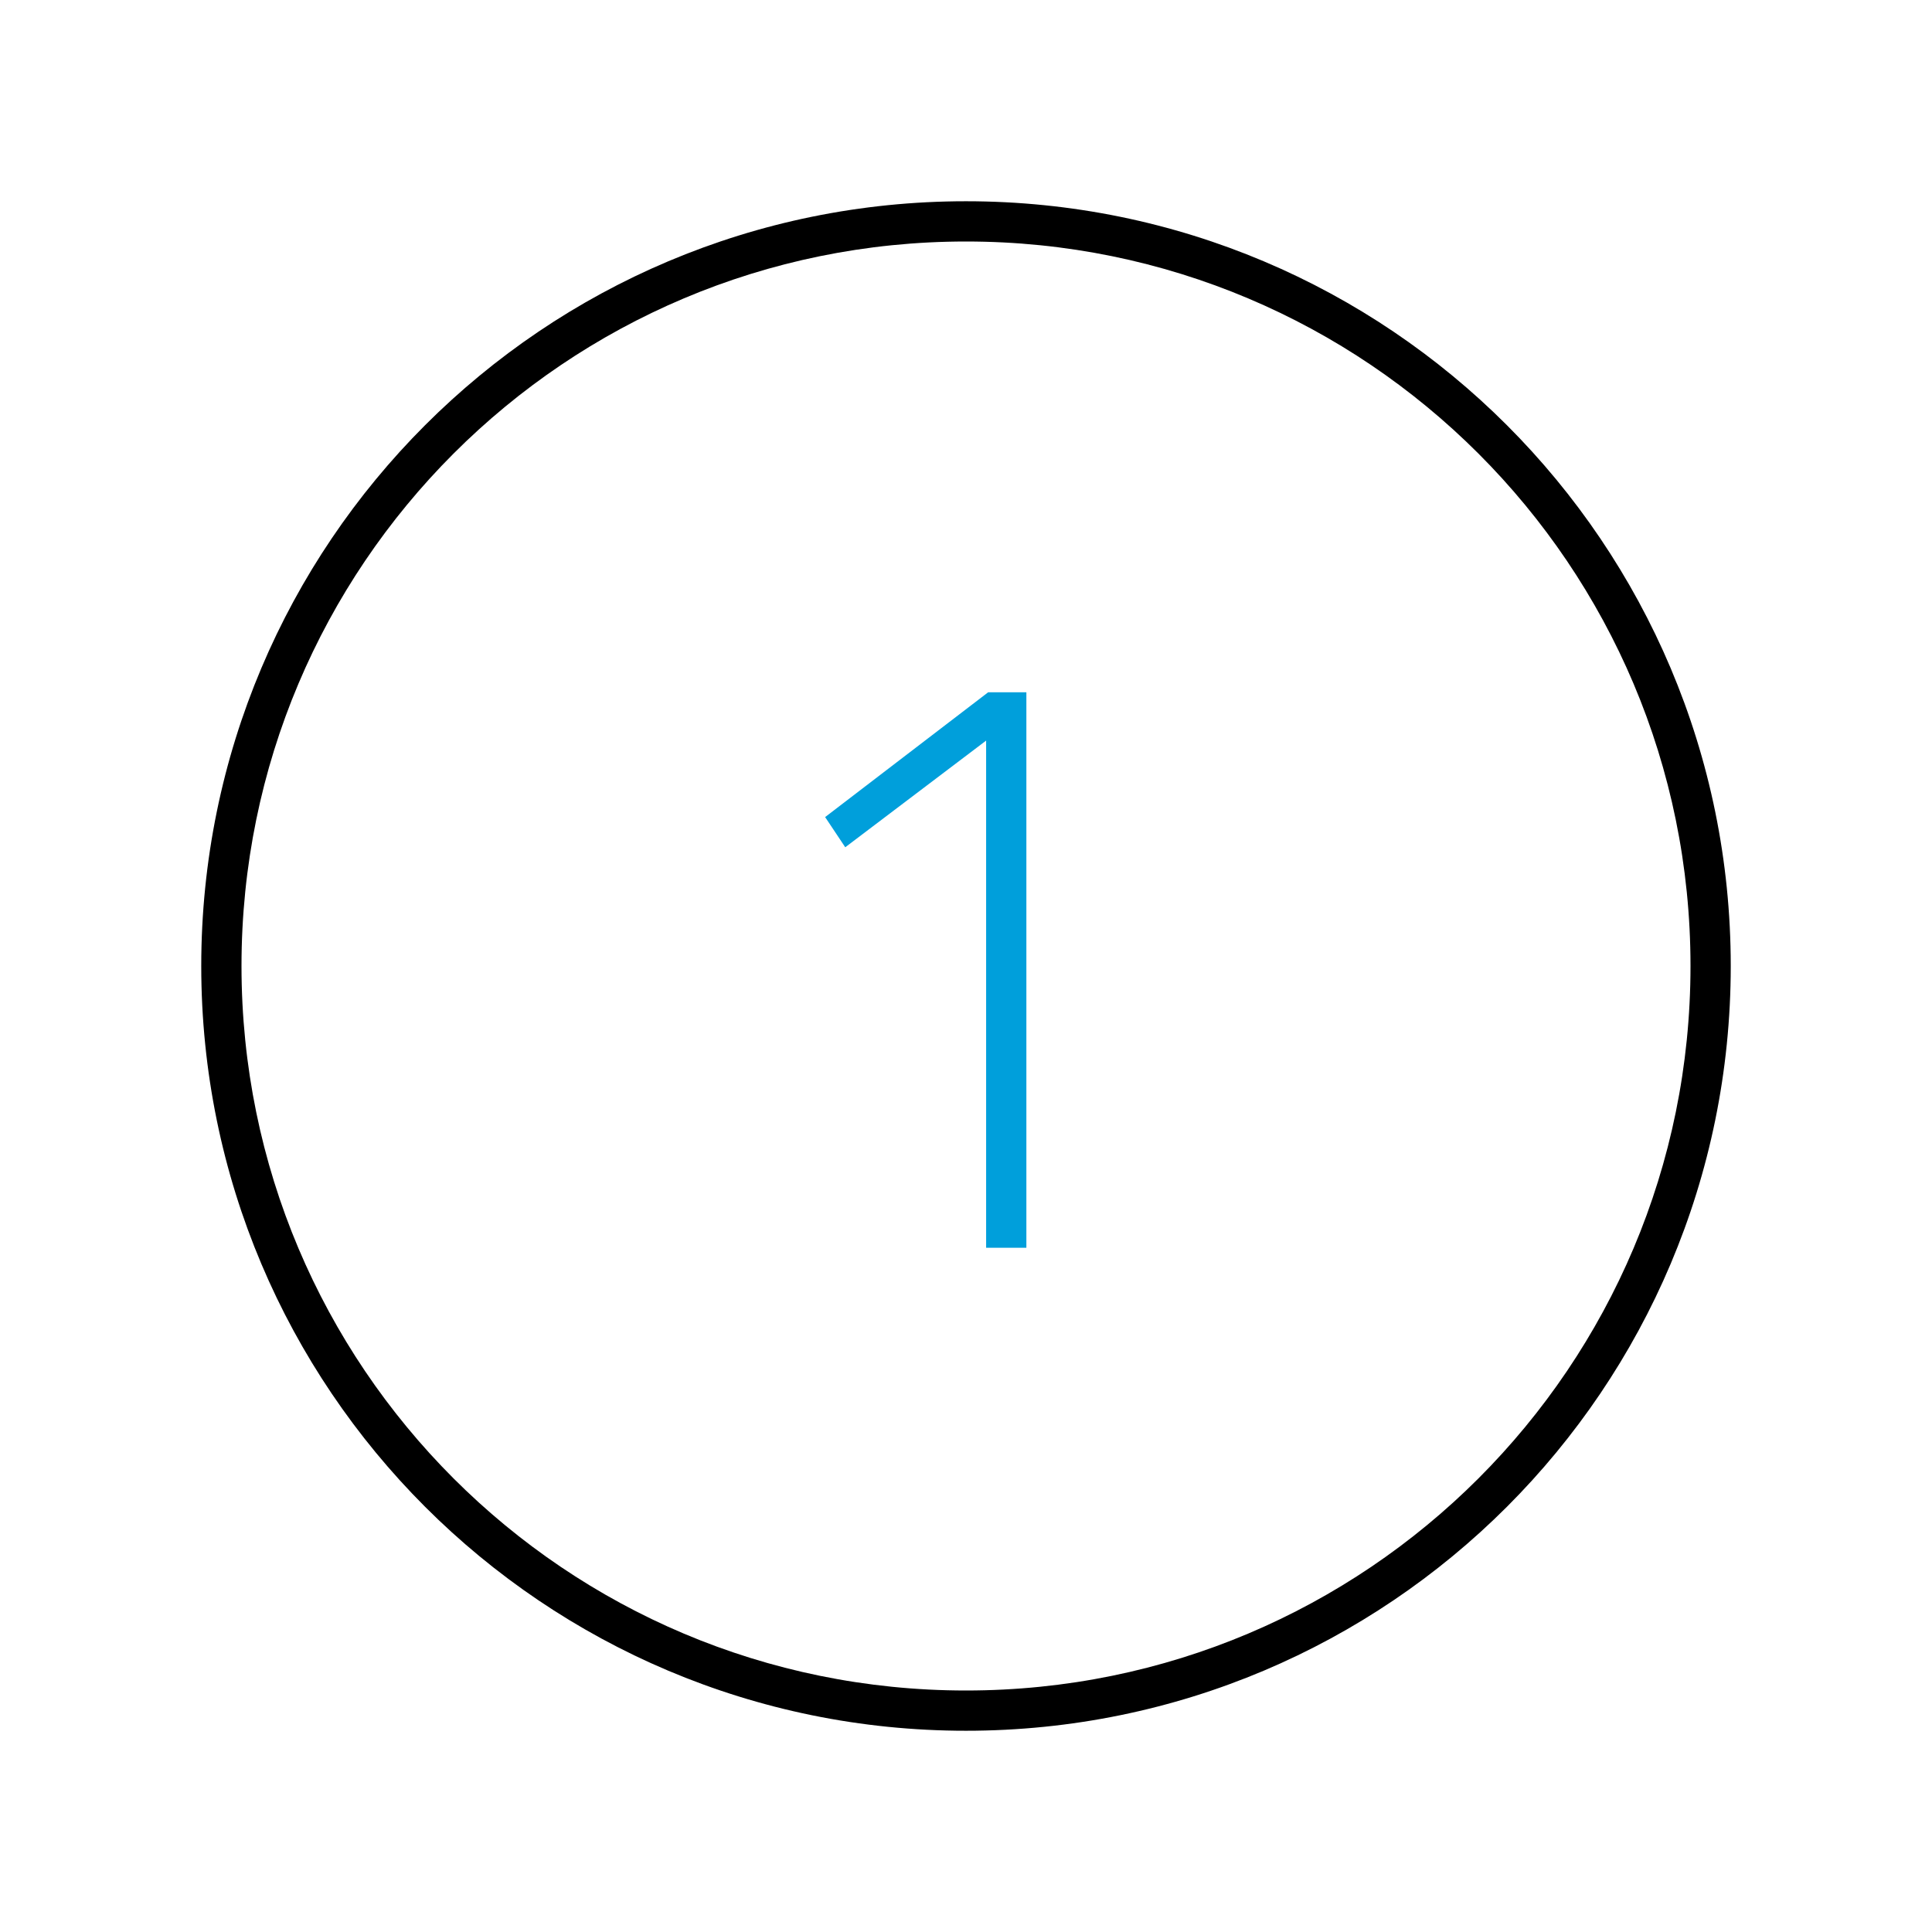 <svg viewBox="0 0 96 96" xmlns="http://www.w3.org/2000/svg" xmlns:xlink="http://www.w3.org/1999/xlink" id="Icon__x28_Outline_x29_" overflow="hidden"><g><path d="M41 40.6 49.1 34.4 51 34.4 51 62 49 62 49 36.8 42 42.1 41 40.6Z" fill="#009FDB"/><path d="M48 86C27 86 10 69 10 48 10 27 27 10 48 10 69 10 86 27 86 48 86 69 69 86 48 86ZM48 12C28.1 12 12 28.1 12 48 12 67.9 28.1 84 48 84 67.9 84 84 67.9 84 48 84 28.1 67.9 12 48 12Z"/></g></svg>